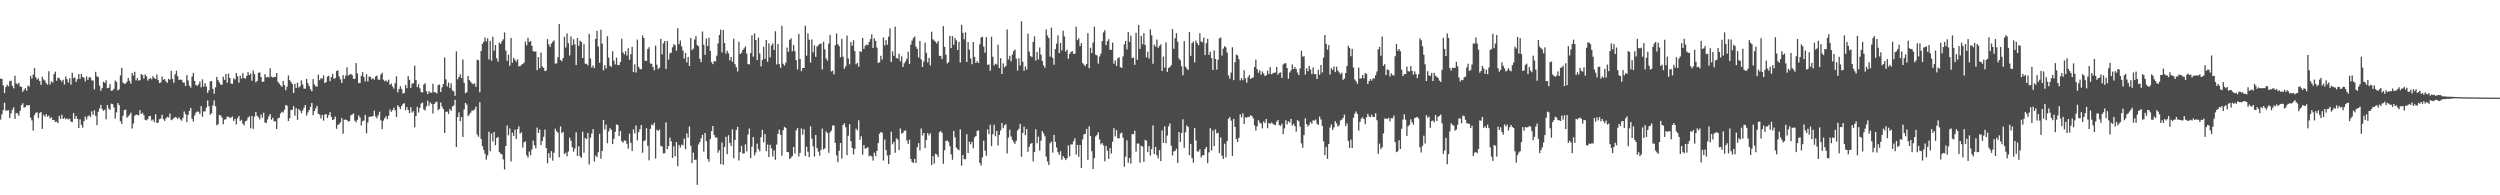 <?xml version="1.0" encoding="UTF-8"?>
<svg xmlns="http://www.w3.org/2000/svg" width="1920" height="150">
  <path d="M0 60.379h1v31.452H0zM1 60.599h1v27.241H1zM2 65.599h1v18.927H2zM3 71.493h1v7.418H3zM4 66.842h1v18.096H4zM5 65.085h1v19.870H5zM6 66.307h1v18.342H6zM7 62.385h1v28.244H7zM8 61.885h1v25.209H8zM9 65.956h1v18.312H9zM10 67.819h1v14.643H10zM11 58.135h1v33.138H11zM12 64.054h1v22.681H12zM13 64.782h1v22.363H13zM14 63.594h1v25.300H14zM15 66.390h1v18.698H15zM16 66.671h1v14.006H16zM17 70.494h1v8.763H17zM18 69.010h1v13.666H18zM19 67.695h1v14.486H19zM20 69.640h1v11.042H20zM21 65.794h1v15.317H21zM22 66.520h1v14.116H22zM23 58.280h1v32.059H23zM24 60.383h1v32.100H24zM25 57.283h1v43.010H25zM26 52.349h1v36.147H26zM27 59.268h1v27.394H27zM28 61.129h1v25.085H28zM29 60.215h1v30.409H29zM30 62.236h1v24.625H30zM31 65.202h1v20.759H31zM32 58.951h1v40.010H32zM33 60.953h1v27.254H33zM34 61.892h1v27.713H34zM35 63.886h1v23.780H35zM36 65.026h1v24.590H36zM37 54.690h1v34.126H37zM38 64.846h1v26.174H38zM39 62.513h1v27.548H39zM40 63.385h1v28.825H40zM41 56.927h1v35.113H41zM42 55.053h1v38.622H42zM43 62.029h1v31.360H43zM44 59.583h1v35.003H44zM45 59.997h1v28.937H45zM46 61.485h1v29.827H46zM47 62.714h1v25.414H47zM48 61.230h1v30.142H48zM49 64.860h1v25.447H49zM50 58.732h1v32.898H50zM51 60.862h1v30.057H51zM52 63.418h1v28.344H52zM53 60.095h1v31.111H53zM54 65.024h1v28.358H54zM55 55.839h1v38.007H55zM56 60.106h1v26.752H56zM57 59.403h1v31.955H57zM58 62.950h1v26.089H58zM59 60.801h1v30.557H59zM60 56.859h1v41.459H60zM61 60.565h1v31.085H61zM62 56.772h1v39.149H62zM63 59.063h1v38.941H63zM64 59.673h1v33.413H64zM65 62.483h1v27.067H65zM66 58.692h1v33.104H66zM67 61.331h1v28.043H67zM68 59.390h1v29.259H68zM69 59.371h1v30.475H69zM70 61.767h1v23.765H70zM71 61.816h1v26.400H71zM72 68.605h1v16.129H72zM73 55.168h1v33.808H73zM74 58.552h1v37.615H74zM75 59.293h1v26.587H75zM76 65.780h1v17.457H76zM77 69.714h1v10.879H77zM78 67.653h1v16.169H78zM79 62.702h1v22.509H79zM80 63.661h1v20.570H80zM81 61.654h1v29.989H81zM82 67.671h1v12.960H82zM83 67.398h1v15.989H83zM84 64.571h1v19.843H84zM85 69.726h1v9.884H85zM86 69.413h1v10.545H86zM87 68.189h1v14.300H87zM88 61.837h1v29.234H88zM89 62.958h1v23.350H89zM90 69.441h1v9.690H90zM91 68.534h1v12.207H91zM92 57.846h1v35.246H92zM93 52.057h1v43.190H93zM94 63.378h1v25.526H94zM95 64.314h1v20.258H95zM96 64.171h1v19.954H96zM97 62.741h1v27.694H97zM98 59.852h1v29.560H98zM99 62.059h1v26.099H99zM100 64.218h1v22.323H100zM101 56.010h1v42.705H101zM102 58.021h1v36.830H102zM103 55.156h1v33.779H103zM104 61.738h1v26.242H104zM105 59.948h1v28.324H105zM106 61.899h1v26.669H106zM107 61.571h1v23.002H107zM108 56.796h1v30.768H108zM109 57.589h1v29.047H109zM110 60.365h1v28.140H110zM111 57.205h1v34.813H111zM112 58.564h1v33.910H112zM113 61.915h1v29.602H113zM114 60.696h1v28.496H114zM115 59.838h1v29.240H115zM116 60.944h1v31.687H116zM117 58.480h1v33.303H117zM118 59.921h1v33.868H118zM119 60.639h1v27.181H119zM120 57.170h1v37.310H120zM121 61.492h1v32.614H121zM122 63.777h1v27.797H122zM123 63.267h1v27.746H123zM124 58.780h1v29.403H124zM125 61.269h1v30.283H125zM126 60.735h1v32.134H126zM127 62.475h1v28.511H127zM128 63.655h1v26.134H128zM129 60.510h1v29.733H129zM130 61.223h1v25.934H130zM131 54.365h1v37.931H131zM132 60.511h1v31.189H132zM133 63.600h1v27.192H133zM134 57.104h1v32.754H134zM135 54.271h1v36.029H135zM136 58.537h1v32.741H136zM137 61.381h1v28.755H137zM138 61.143h1v30.545H138zM139 61.269h1v31.453H139zM140 63.333h1v27.131H140zM141 63.435h1v22.247H141zM142 66.114h1v21.599H142zM143 57.734h1v36.098H143zM144 61.736h1v26.482H144zM145 65.808h1v19.391H145zM146 67.300h1v15.637H146zM147 58.845h1v32.322H147zM148 56.012h1v37.319H148zM149 62.176h1v26.386H149zM150 65.274h1v21.191H150zM151 65.899h1v19.689H151zM152 64.772h1v21.021H152zM153 62.565h1v25.019H153zM154 67.048h1v14.473H154zM155 60.915h1v28.760H155zM156 66.441h1v19.189H156zM157 63.842h1v21.710H157zM158 66.493h1v16.199H158zM159 71.332h1v5.794H159zM160 69.330h1v12.281H160zM161 62.565h1v25.493H161zM162 62.208h1v24.787H162zM163 68.205h1v12.778H163zM164 72.001h1v5.103H164zM165 67.081h1v14.540H165zM166 59.083h1v37.140H166zM167 61.560h1v33.827H167zM168 63.354h1v24.915H168zM169 64.978h1v23.741H169zM170 65.118h1v25.165H170zM171 58.808h1v36.602H171zM172 61.351h1v30.563H172zM173 56.838h1v34.690H173zM174 63.468h1v26.104H174zM175 56.503h1v33.230H175zM176 59.831h1v30.673H176zM177 64.170h1v26.029H177zM178 64.426h1v25.095H178zM179 60.199h1v32.702H179zM180 61.036h1v30.260H180zM181 56.024h1v39.556H181zM182 58.578h1v32.267H182zM183 63.506h1v25.557H183zM184 58.153h1v34.754H184zM185 60.438h1v31.591H185zM186 56.219h1v38.751H186zM187 59.949h1v36.367H187zM188 60.372h1v32.846H188zM189 58.249h1v34.322H189zM190 55.356h1v35.004H190zM191 57.580h1v31.797H191zM192 56.375h1v42.058H192zM193 62.018h1v27.035H193zM194 54.244h1v44.751H194zM195 57.035h1v32.518H195zM196 63.226h1v22.783H196zM197 62.217h1v26.734H197zM198 55.973h1v34.107H198zM199 55.545h1v36.228H199zM200 59.140h1v28.807H200zM201 62.834h1v27.651H201zM202 62.686h1v23.875H202zM203 56.951h1v37.178H203zM204 59.435h1v35.025H204zM205 59.023h1v32.729H205zM206 59.507h1v29.805H206zM207 52.415h1v35.169H207zM208 58.818h1v33.124H208zM209 59.478h1v30.961H209zM210 59.090h1v34.067H210zM211 59.129h1v34.100H211zM212 56.049h1v43.031H212zM213 62.778h1v28.218H213zM214 64.200h1v26.189H214zM215 65.519h1v21.645H215zM216 66.788h1v19.029H216zM217 62.207h1v24.246H217zM218 65.423h1v18.874H218zM219 69.256h1v11.480H219zM220 66.551h1v14.596H220zM221 57.946h1v35.026H221zM222 61.494h1v29.226H222zM223 62.961h1v21.648H223zM224 64.497h1v19.751H224zM225 71.488h1v9.978H225zM226 64.384h1v24.480H226zM227 67.552h1v15.481H227zM228 63.485h1v28.510H228zM229 67.236h1v16.459H229zM230 66.209h1v18.764H230zM231 61.740h1v25.260H231zM232 64.907h1v19.979H232zM233 68.068h1v14.632H233zM234 68.115h1v12.539H234zM235 60.587h1v28.170H235zM236 63.951h1v22.425H236zM237 66.140h1v18.364H237zM238 68.561h1v13.554H238zM239 70.083h1v9.033H239zM240 60.702h1v27.758H240zM241 64.817h1v20.497H241zM242 66.373h1v16.867H242zM243 66.459h1v14.776H243zM244 57.324h1v30.075H244zM245 61.533h1v26.550H245zM246 59.938h1v31.053H246zM247 60.472h1v27.745H247zM248 57.840h1v34.848H248zM249 63.785h1v24.175H249zM250 62.998h1v24.687H250zM251 58.808h1v31.883H251zM252 58.153h1v30.344H252zM253 62.362h1v23.768H253zM254 59.192h1v30.616H254zM255 56.730h1v35.448H255zM256 60.514h1v31.121H256zM257 60.003h1v29.532H257zM258 54.518h1v44.386H258zM259 54.077h1v41.882H259zM260 58.655h1v36.514H260zM261 60.918h1v33.012H261zM262 63.648h1v27.017H262zM263 57.699h1v45.071H263zM264 60.590h1v31.343H264zM265 58.138h1v33.703H265zM266 51.715h1v40.619H266zM267 57.935h1v35.574H267zM268 57.298h1v35.651H268zM269 56.765h1v31.818H269zM270 57.740h1v30.150H270zM271 60.519h1v26.688H271zM272 60.568h1v32.170H272zM273 48.441h1v45.565H273zM274 56.408h1v35.618H274zM275 63.838h1v24.723H275zM276 63.702h1v26.584H276zM277 58.230h1v38.148H277zM278 55.410h1v37.687H278zM279 59.143h1v33.440H279zM280 62.502h1v25.776H280zM281 56.977h1v45.479H281zM282 62.643h1v31.452H282zM283 58.809h1v30.942H283zM284 59.106h1v30.500H284zM285 60.930h1v28.557H285zM286 59.994h1v29.121H286zM287 61.177h1v23.866H287zM288 58.652h1v30.789H288zM289 58.055h1v32.751H289zM290 61.132h1v27.463H290zM291 61.298h1v24.513H291zM292 57.314h1v35.095H292zM293 55.878h1v43.320H293zM294 61.175h1v31.505H294zM295 62.485h1v28.285H295zM296 61.721h1v27.500H296zM297 62.842h1v28.667H297zM298 61.187h1v27.730H298zM299 65.103h1v19.021H299zM300 64.103h1v21.771H300zM301 66.403h1v18.236H301zM302 68.026h1v14.715H302zM303 63.843h1v20.825H303zM304 58.599h1v31.193H304zM305 70.897h1v9.975H305zM306 68.394h1v13.663H306zM307 66.196h1v17.683H307zM308 68.285h1v13.194H308zM309 71.867h1v7.933H309zM310 71.322h1v7.872H310zM311 65.199h1v19.499H311zM312 67.714h1v14.468H312zM313 58.348h1v26.166H313zM314 61.281h1v25.585H314zM315 67.471h1v14.875H315zM316 64.212h1v22.216H316zM317 63.910h1v21.440H317zM318 50.369h1v47.404H318zM319 61.503h1v27.585H319zM320 66.844h1v15.295H320zM321 64.646h1v21.757H321zM322 67.849h1v14.981H322zM323 70.737h1v8.728H323zM324 70.977h1v7.830H324zM325 64.940h1v19.148H325zM326 63.945h1v20.847H326zM327 70.063h1v11.580H327zM328 72.272h1v5.061H328zM329 70.058h1v11.171H329zM330 71.052h1v7.661H330zM331 71.238h1v8.522H331zM332 64.292h1v22.852H332zM333 70.787h1v9.148H333zM334 70.917h1v7.724H334zM335 71.845h1v6.219H335zM336 65.401h1v19.280H336zM337 64.870h1v18.859H337zM338 70.661h1v8.065H338zM339 67.139h1v14.739H339zM340 64.553h1v19.212H340zM341 44.101h1v58.012H341zM342 60.922h1v24.920H342zM343 66.358h1v19.376H343zM344 63.375h1v24.145H344zM345 67.555h1v16.238H345zM346 63.934h1v21.282H346zM347 69.369h1v12.440H347zM348 70.139h1v10.837H348zM349 73.568h1v3.056H349zM350 39.449h1v73.442H350zM351 60.884h1v29.061H351zM352 59.114h1v27.184H352zM353 57.069h1v35.968H353zM354 60.023h1v29.858H354zM355 45.680h1v59.484H355zM356 63.555h1v20.533H356zM357 71.607h1v7.467H357zM358 70.817h1v9.502H358zM359 58.255h1v30.930H359zM360 61.471h1v26.421H360zM361 62.734h1v23.799H361zM362 63.958h1v20.995H362zM363 64.733h1v20.160H363zM364 63.993h1v20.076H364zM365 66.656h1v15.161H365zM366 45.805h1v57.589H366zM367 46.324h1v58.694H367zM368 70.871h1v7.666H368zM369 39.184h1v67.484H369zM370 33.693h1v78.576H370zM371 32.215h1v82.875H371zM372 28.833h1v89.214H372zM373 31.770h1v90.846H373zM374 29.442h1v89.887H374zM375 45.658h1v55.530H375zM376 31.377h1v84.809H376zM377 46.628h1v55.850H377zM378 28.237h1v80.393H378zM379 38.944h1v62.367H379zM380 34.620h1v76.884H380zM381 44.764h1v61.201H381zM382 47.289h1v57.895H382zM383 32.711h1v84.064H383zM384 33.792h1v84.197H384zM385 31.696h1v86.883H385zM386 30.228h1v92.169H386zM387 24.863h1v105.262H387zM388 38.852h1v73.251H388zM389 46.801h1v49.545H389zM390 42.004h1v61.952H390zM391 50.518h1v48.145H391zM392 29.145h1v94.862H392zM393 48.199h1v53.708H393zM394 44.465h1v60.054H394zM395 45.920h1v53.592H395zM396 47.408h1v59.268H396zM397 45.535h1v53.618H397zM398 50.890h1v46.132H398zM399 50.799h1v51.759H399zM400 49.652h1v51.982H400zM401 49.093h1v64.300H401zM402 48.083h1v61.110H402zM403 31.846h1v76.807H403zM404 34.774h1v84.577H404zM405 29.013h1v92.029H405zM406 32.271h1v84.126H406zM407 31.536h1v87.807H407zM408 35.149h1v79.719H408zM409 39.252h1v68.805H409zM410 39.657h1v72.007H410zM411 39.528h1v74.371H411zM412 53.878h1v44.143H412zM413 43.842h1v58.280H413zM414 52.413h1v47.145H414zM415 40.327h1v71.099H415zM416 51.055h1v57.184H416zM417 52.157h1v52.897H417zM418 54.592h1v44.935H418zM419 54.172h1v59.533H419zM420 30.049h1v95.388H420zM421 34.099h1v83.594H421zM422 35.969h1v85.294H422zM423 33.422h1v82.655H423zM424 32.054h1v91.314H424zM425 30.982h1v86.385H425zM426 48.829h1v50.007H426zM427 48.705h1v52.108H427zM428 43.957h1v57.941H428zM429 18.373h1v102.532H429zM430 46.014h1v51.128H430zM431 47.117h1v55.167H431zM432 44.558h1v56.754H432zM433 28.216h1v90.108H433zM434 36.482h1v80.842H434zM435 25.656h1v94.343H435zM436 33.231h1v83.095H436zM437 42.619h1v63.087H437zM438 27.957h1v80.107H438zM439 34.729h1v78.246H439zM440 30.114h1v86.328H440zM441 34.059h1v80.002H441zM442 49.915h1v51.692H442zM443 29.178h1v90.503H443zM444 35.216h1v77.181H444zM445 31.235h1v88.827H445zM446 32.267h1v88.911H446zM447 44.535h1v56.585H447zM448 33.916h1v83.351H448zM449 48.889h1v57.150H449zM450 49.007h1v57.862H450zM451 50.229h1v51.849H451zM452 25.941h1v100.351H452zM453 44.893h1v60.884H453zM454 51.929h1v50.636H454zM455 50.337h1v48.770H455zM456 52.297h1v71.752H456zM457 29.852h1v89.625H457zM458 23.650h1v97.095H458zM459 35.667h1v81.281H459zM460 48.211h1v54.546H460zM461 22.820h1v99.076H461zM462 33.474h1v82.434H462zM463 53.999h1v38.169H463zM464 49.966h1v49.439H464zM465 52.519h1v43.192H465zM466 27.839h1v82.178H466zM467 44.267h1v56.636H467zM468 50.560h1v47.897H468zM469 51.334h1v48.310H469zM470 39.309h1v71.389H470zM471 46.607h1v60.005H471zM472 49.532h1v51.754H472zM473 44.247h1v51.339H473zM474 49.944h1v46.032H474zM475 49.997h1v54.501H475zM476 47.689h1v52.964H476zM477 29.663h1v78.730H477zM478 40.261h1v69.365H478zM479 41.767h1v66.092H479zM480 39.259h1v68.784H480zM481 42.652h1v67.791H481zM482 37.006h1v77.196H482zM483 45.920h1v56.715H483zM484 41.579h1v68.118H484zM485 36.006h1v79.910H485zM486 55.391h1v44.012H486zM487 49.385h1v53.119H487zM488 55.731h1v40.671H488zM489 30.352h1v77.427H489zM490 51.282h1v50.224H490zM491 53.063h1v46.179H491zM492 53.216h1v42.842H492zM493 27.240h1v90.048H493zM494 29.184h1v79.276H494zM495 46.650h1v61.125H495zM496 46.790h1v51.651H496zM497 37.674h1v74.300H497zM498 36.228h1v86.910H498zM499 48.756h1v50.212H499zM500 49.072h1v46.562H500zM501 51.397h1v44.812H501zM502 54.009h1v40.261H502zM503 34.987h1v86.800H503zM504 49.688h1v49.968H504zM505 53.154h1v47.389H505zM506 51.997h1v47.560H506zM507 29.861h1v82.107H507zM508 41.769h1v70.791H508zM509 33.286h1v84.510H509zM510 31.498h1v86.217H510zM511 52.987h1v41.029H511zM512 31.445h1v83.045H512zM513 45.793h1v66.368H513zM514 40.978h1v64.766H514zM515 40.438h1v68.085H515zM516 36.275h1v85.019H516zM517 33.938h1v78.477H517zM518 34.784h1v85.297H518zM519 38.974h1v70.065H519zM520 21.647h1v105.989H520zM521 33.960h1v77.363H521zM522 31.082h1v82.251H522zM523 35.680h1v75.430H523zM524 38.845h1v72.702H524zM525 44.892h1v61.584H525zM526 40.635h1v74.015H526zM527 47.923h1v54.513H527zM528 43.722h1v61.974H528zM529 50.669h1v46.477H529zM530 29.173h1v82.697H530zM531 38.438h1v86.843H531zM532 37.338h1v79.840H532zM533 30.337h1v92.516H533zM534 27.812h1v94.832H534zM535 34.585h1v107.401H535zM536 35.587h1v75.429H536zM537 45.219h1v63.889H537zM538 47.805h1v58.482H538zM539 24.180h1v79.415H539zM540 34.364h1v82.053H540zM541 42.193h1v59.961H541zM542 29.572h1v78.818H542zM543 35.375h1v86.662H543zM544 28.967h1v95.233H544zM545 39.102h1v67.819H545zM546 47.735h1v53.008H546zM547 49.257h1v47.505H547zM548 46.884h1v56.803H548zM549 47.204h1v58.485H549zM550 42.764h1v62.792H550zM551 33.330h1v83.932H551zM552 26.837h1v88.540H552zM553 22.786h1v103.252H553zM554 40.253h1v69.159H554zM555 23.035h1v103.467H555zM556 32.999h1v79.861H556zM557 41.175h1v63.895H557zM558 38.988h1v79.450H558zM559 40.940h1v62.868H559zM560 46.354h1v63.344H560zM561 43.725h1v68.349H561zM562 47.436h1v51.949H562zM563 29.664h1v91.875H563zM564 49.232h1v58.303H564zM565 51.620h1v48.189H565zM566 54.817h1v42.613H566zM567 32.030h1v91.269H567zM568 41.470h1v75.393H568zM569 40.468h1v71.557H569zM570 38.422h1v79.503H570zM571 37.089h1v80.737H571zM572 35.621h1v75.268H572zM573 41.219h1v75.116H573zM574 49.207h1v54.153H574zM575 49.489h1v49.215H575zM576 40.813h1v80.621H576zM577 27.141h1v85.479H577zM578 43.519h1v61.699H578zM579 25.673h1v93.665H579zM580 30.781h1v86.310H580zM581 46.155h1v64.169H581zM582 28.954h1v85.512H582zM583 41.115h1v75.090H583zM584 51.068h1v54.324H584zM585 45.986h1v53.763H585zM586 35.926h1v73.363H586zM587 45.218h1v57.702H587zM588 30.651h1v85.405H588zM589 47.401h1v63.660H589zM590 33.300h1v87.332H590zM591 44.053h1v67.165H591zM592 34.914h1v79.009H592zM593 33.314h1v86.854H593zM594 38.468h1v77.042H594zM595 24.022h1v98.692H595zM596 49.446h1v61.565H596zM597 33.762h1v69.034H597zM598 49.238h1v50.406H598zM599 52.065h1v51.448H599zM600 19.819h1v99.795H600zM601 49.000h1v50.978H601zM602 50.331h1v47.125H602zM603 48.096h1v50.180H603zM604 36.523h1v80.237H604zM605 39.758h1v77.127H605zM606 30.632h1v91.402H606zM607 29.337h1v91.807H607zM608 39.396h1v80.505H608zM609 34.614h1v78.247H609zM610 39.312h1v78.673H610zM611 46.214h1v53.938H611zM612 53.305h1v45.050H612zM613 26.006h1v94.166H613zM614 45.260h1v72.149H614zM615 54.670h1v43.979H615zM616 52.161h1v51.192H616zM617 52.210h1v47.070H617zM618 19.733h1v100.198H618zM619 42.740h1v69.966H619zM620 25.640h1v90.966H620zM621 30.443h1v90.251H621zM622 48.017h1v49.058H622zM623 30.326h1v76.135H623zM624 40.120h1v72.306H624zM625 34.839h1v85.370H625zM626 43.661h1v60.031H626zM627 35.709h1v78.010H627zM628 34.780h1v81.653H628zM629 33.717h1v85.765H629zM630 33.356h1v81.751H630zM631 53.339h1v45.431H631zM632 31.988h1v82.778H632zM633 37.887h1v76.015H633zM634 44.959h1v55.977H634zM635 46.549h1v55.642H635zM636 33.499h1v83.860H636zM637 26.867h1v74.810H637zM638 54.892h1v45.477H638zM639 54.276h1v42.134H639zM640 57.175h1v39.208H640zM641 34.676h1v75.066H641zM642 25.695h1v93.630H642zM643 33.965h1v90.534H643zM644 35.440h1v80.313H644zM645 43.968h1v65.880H645zM646 29.855h1v91.972H646zM647 43.520h1v52.438H647zM648 52.796h1v41.834H648zM649 50.926h1v46.808H649zM650 27.277h1v91.896H650zM651 44.922h1v59.303H651zM652 49.419h1v45.977H652zM653 32.319h1v76.055H653zM654 35.144h1v78.438H654zM655 30.895h1v87.756H655zM656 39.256h1v75.117H656zM657 49.346h1v49.453H657zM658 48.265h1v51.938H658zM659 51.184h1v41.180H659zM660 39.363h1v68.022H660zM661 39.780h1v64.898H661zM662 29.124h1v89.697H662zM663 37.509h1v73.910H663zM664 35.134h1v79.094H664zM665 34.173h1v79.563H665zM666 34.707h1v78.353H666zM667 32.322h1v87.744H667zM668 29.978h1v89.420H668zM669 26.307h1v93.867H669zM670 36.833h1v86.501H670zM671 29.405h1v87.888H671zM672 31.409h1v88.489H672zM673 36.577h1v79.357H673zM674 48.354h1v61.521H674zM675 47.759h1v54.925H675zM676 42.878h1v58.537H676zM677 45.769h1v56.162H677zM678 28.766h1v94.511H678zM679 34.900h1v72.248H679zM680 30.804h1v84.467H680zM681 34.354h1v85.117H681zM682 28.186h1v97.819H682zM683 21.764h1v97.151H683zM684 47.668h1v53.473H684zM685 39.473h1v71.387H685zM686 42.869h1v66.089H686zM687 20.474h1v96.901H687zM688 44.612h1v61.671H688zM689 45.046h1v62.188H689zM690 41.218h1v74.036H690zM691 47.054h1v51.652H691zM692 43.250h1v59.366H692zM693 51.415h1v50.617H693zM694 48.597h1v51.839H694zM695 47.073h1v53.103H695zM696 45.144h1v62.725H696zM697 39.633h1v70.891H697zM698 49.093h1v58.221H698zM699 34.247h1v87.745H699zM700 31.159h1v93.285H700zM701 29.146h1v96.063H701zM702 28.001h1v93.977H702zM703 35.711h1v89.493H703zM704 37.593h1v75.422H704zM705 44.109h1v65.792H705zM706 31.439h1v84.028H706zM707 45.572h1v53.134H707zM708 51.419h1v52.565H708zM709 47.180h1v54.953H709zM710 32.784h1v80.948H710zM711 40.555h1v66.877H711zM712 47.954h1v54.303H712zM713 44.569h1v59.375H713zM714 50.223h1v52.148H714zM715 24.330h1v102.445H715zM716 30.170h1v89.761H716zM717 31.196h1v94.517H717zM718 32.035h1v86.037H718zM719 33.378h1v85.304H719zM720 31.460h1v89.203H720zM721 42.779h1v58.725H721zM722 42.996h1v57.537H722zM723 45.400h1v56.667H723zM724 20.078h1v105.706H724zM725 36.010h1v79.433H725zM726 41.963h1v66.313H726zM727 48.741h1v59.098H727zM728 47.749h1v61.221H728zM729 27.478h1v84.797H729zM730 36.908h1v81.645H730zM731 27.761h1v94.982H731zM732 34.431h1v66.124H732zM733 29.118h1v76.356H733zM734 30.961h1v82.442H734zM735 38.408h1v76.172H735zM736 32.165h1v83.254H736zM737 48.007h1v51.396H737zM738 19.003h1v108.209H738zM739 25.176h1v93.924H739zM740 30.156h1v92.117H740zM741 24.773h1v97.541H741zM742 47.629h1v55.433H742zM743 32.337h1v85.195H743zM744 38.105h1v70.743H744zM745 44.897h1v65.891H745zM746 49.289h1v59.702H746zM747 32.212h1v81.756H747zM748 43.674h1v61.887H748zM749 48.403h1v56.046H749zM750 47.015h1v53.480H750zM751 48.429h1v51.734H751zM752 34.029h1v91.123H752zM753 28.773h1v98.358H753zM754 28.157h1v92.785H754zM755 35.802h1v72.201H755zM756 40.477h1v75.245H756zM757 28.522h1v91.157H757zM758 49.770h1v49.612H758zM759 49.522h1v53.567H759zM760 54.289h1v41.493H760zM761 28.228h1v83.975H761zM762 43.559h1v59.538H762zM763 50.285h1v45.544H763zM764 48.955h1v55.743H764zM765 49.495h1v51.075H765zM766 34.320h1v77.473H766zM767 52.289h1v51.324H767zM768 44.706h1v55.505H768zM769 56.821h1v37.678H769zM770 48.671h1v49.821H770zM771 51.792h1v44.543H771zM772 50.686h1v44.629H772zM773 22.615h1v95.226H773zM774 45.663h1v60.008H774zM775 42.880h1v56.759H775zM776 47.170h1v57.656H776zM777 41.944h1v65.386H777zM778 39.160h1v69.781H778zM779 37.992h1v72.501H779zM780 45.078h1v63.031H780zM781 54.151h1v46.090H781zM782 44.708h1v54.180H782zM783 50.202h1v44.964H783zM784 16.345h1v104.011H784zM785 47.432h1v54.718H785zM786 54.350h1v42.951H786zM787 50.930h1v52.939H787zM788 53.444h1v45.646H788zM789 25.797h1v90.769H789zM790 39.666h1v73.005H790zM791 42.994h1v67.471H791zM792 43.917h1v65.898H792zM793 32.204h1v91.677H793zM794 27.861h1v88.989H794zM795 46.486h1v52.779H795zM796 40.008h1v70.073H796zM797 45.659h1v59.361H797zM798 36.419h1v79.229H798zM799 42.001h1v66.020H799zM800 46.793h1v53.917H800zM801 50.225h1v52.270H801zM802 51.970h1v52.712H802zM803 22.601h1v97.675H803zM804 27.281h1v96.793H804zM805 29.214h1v97.541H805zM806 43.451h1v66.564H806zM807 21.199h1v87.531H807zM808 44.373h1v72.807H808zM809 49.697h1v53.896H809zM810 37.718h1v71.242H810zM811 33.463h1v79.848H811zM812 27.170h1v89.756H812zM813 40.819h1v78.181H813zM814 32.949h1v83.177H814zM815 38.762h1v83.988H815zM816 23.533h1v96.374H816zM817 27.955h1v93.365H817zM818 39.628h1v83.334H818zM819 38.140h1v83.444H819zM820 45.147h1v66.496H820zM821 41.414h1v78.678H821zM822 39.830h1v71.126H822zM823 39.238h1v71.652H823zM824 41.258h1v67.296H824zM825 41.309h1v64.926H825zM826 20.406h1v98.344H826zM827 30.841h1v80.488H827zM828 29.425h1v91.026H828zM829 35.359h1v76.024H829zM830 33.198h1v95.756H830zM831 48.468h1v58.606H831zM832 49.668h1v53.505H832zM833 50.890h1v51.941H833zM834 49.100h1v49.944H834zM835 25.424h1v97.315H835zM836 52.369h1v44.688H836zM837 36.675h1v67.745H837zM838 40.740h1v75.441H838zM839 32.685h1v97.114H839zM840 20.476h1v100.950H840zM841 42.000h1v62.753H841zM842 42.547h1v61.165H842zM843 48.865h1v52.779H843zM844 43.410h1v63.733H844zM845 41.213h1v69.728H845zM846 31.588h1v78.239H846zM847 24.896h1v86.808H847zM848 23.170h1v100.750H848zM849 34.623h1v77.340H849zM850 31.530h1v84.250H850zM851 30.092h1v91.968H851zM852 38.219h1v75.577H852zM853 38.321h1v79.565H853zM854 32.663h1v76.117H854zM855 48.950h1v49.507H855zM856 46.373h1v58.450H856zM857 50.574h1v49.356H857zM858 44.813h1v61.314H858zM859 43.991h1v62.320H859zM860 51.577h1v51.042H860zM861 52.192h1v49.588H861zM862 43.383h1v62.361H862zM863 34.032h1v93.997H863zM864 31.413h1v88.967H864zM865 37.922h1v69.895H865zM866 24.635h1v100.371H866zM867 32.139h1v89.281H867zM868 27.430h1v98.243H868zM869 44.602h1v58.359H869zM870 44.161h1v58.947H870zM871 49.835h1v50.551H871zM872 25.146h1v91.355H872zM873 45.892h1v64.321H873zM874 19.155h1v91.066H874zM875 37.577h1v87.300H875zM876 27.570h1v84.407H876zM877 33.977h1v78.584H877zM878 25.450h1v98.833H878zM879 34.552h1v72.871H879zM880 44.048h1v64.052H880zM881 39.678h1v77.125H881zM882 44.973h1v67.221H882zM883 22.500h1v96.966H883zM884 27.117h1v87.399H884zM885 48.935h1v47.439H885zM886 34.276h1v84.062H886zM887 35.778h1v77.106H887zM888 30.358h1v88.868H888zM889 36.736h1v84.984H889zM890 35.250h1v80.064H890zM891 34.072h1v89.654H891zM892 54.457h1v45.733H892zM893 43.451h1v66.312H893zM894 51.971h1v45.002H894zM895 32.524h1v77.523H895zM896 55.217h1v48.929H896zM897 52.219h1v44.790H897zM898 51.446h1v43.337H898zM899 50.103h1v61.763H899zM900 22.374h1v97.086H900zM901 37.467h1v78.878H901zM902 29.296h1v86.606H902zM903 25.435h1v88.781H903zM904 32.060h1v93.080H904zM905 44.900h1v56.552H905zM906 46.306h1v62.711H906zM907 50.907h1v51.240H907zM908 57.824h1v33.835H908zM909 31.596h1v81.940H909zM910 51.162h1v50.478H910zM911 52.623h1v43.713H911zM912 53.737h1v43.746H912zM913 24.666h1v94.544H913zM914 42.902h1v67.565H914zM915 33.170h1v88.238H915zM916 31.888h1v93.076H916zM917 47.905h1v50.499H917zM918 31.106h1v76.768H918zM919 33.086h1v83.212H919zM920 34.709h1v81.726H920zM921 25.537h1v89.133H921zM922 31.828h1v89.083H922zM923 32.487h1v86.797H923zM924 28.840h1v90.428H924zM925 42.305h1v72.162H925zM926 33.193h1v79.629H926zM927 29.892h1v95.448H927zM928 42.149h1v74.888H928zM929 39.762h1v58.707H929zM930 44.622h1v70.979H930zM931 53.756h1v46.461H931zM932 38.687h1v73.519H932zM933 45.312h1v54.058H933zM934 53.430h1v48.996H934zM935 45.950h1v56.065H935zM936 29.489h1v88.126H936zM937 28.788h1v76.784H937zM938 42.687h1v76.856H938zM939 37.348h1v84.690H939zM940 35.480h1v74.914H940zM941 36.369h1v84.476H941zM942 40.506h1v67.883H942zM943 57.833h1v33.401H943zM944 60.445h1v29.444H944zM945 55.744h1v36.865H945zM946 36.318h1v83.379H946zM947 61.506h1v29.801H947zM948 47.747h1v49.747H948zM949 41.883h1v64.798H949zM950 42.538h1v66.528H950zM951 45.448h1v60.347H951zM952 61.771h1v26.077H952zM953 59.900h1v30.268H953zM954 61.572h1v25.459H954zM955 53.948h1v41.228H955zM956 60.191h1v29.920H956zM957 63.545h1v26.864H957zM958 59.375h1v30.165H958zM959 57.647h1v32.274H959zM960 60.644h1v27.854H960zM961 59.889h1v29.315H961zM962 59.401h1v31.499H962zM963 51.447h1v44.914H963zM964 45.777h1v54.418H964zM965 53.054h1v43.981H965zM966 55.852h1v36.448H966zM967 53.939h1v40.242H967zM968 57.374h1v37.488H968zM969 54.899h1v43.713H969zM970 56.368h1v36.875H970zM971 58.399h1v36.100H971zM972 57.774h1v33.605H972zM973 54.276h1v44.216H973zM974 56.861h1v37.528H974zM975 51.505h1v43.697H975zM976 57.052h1v37.021H976zM977 56.424h1v38.469H977zM978 55.801h1v39.950H978zM979 55.725h1v40.326H979zM980 51.400h1v42.146H980zM981 57.372h1v34.752H981zM982 55.968h1v40.135H982zM983 55.622h1v41.028H983zM984 59.858h1v35.220H984zM985 49.501h1v53.496H985zM986 48.697h1v49.980H986zM987 48.512h1v43.928H987zM988 52.261h1v43.303H988zM989 60.407h1v32.752H989zM990 55.657h1v38.472H990zM991 54.060h1v37.286H991zM992 49.457h1v46.996H992zM993 52.969h1v42.094H993zM994 51.528h1v45.343H994zM995 53.050h1v48.077H995zM996 55.688h1v36.598H996zM997 57.678h1v35.481H997zM998 52.461h1v44.881H998zM999 39.009h1v71.142H999zM1000 43.516h1v69.925H1000zM1001 43.223h1v60.567H1001zM1002 57.298h1v33.646H1002zM1003 52.494h1v42.889H1003zM1004 54.729h1v42.382H1004zM1005 50.561h1v45.215H1005zM1006 53.422h1v40.312H1006zM1007 56.857h1v38.188H1007zM1008 51.814h1v40.597H1008zM1009 56.821h1v35.807H1009zM1010 56.933h1v34.876H1010zM1011 60.666h1v34.356H1011zM1012 53.602h1v42.338H1012zM1013 57.332h1v32.228H1013zM1014 49.855h1v41.940H1014zM1015 55.629h1v41.031H1015zM1016 44.240h1v64.317H1016zM1017 26.890h1v92.167H1017zM1018 33.575h1v79.211H1018zM1019 38.169h1v83.824H1019zM1020 34.676h1v75.964H1020zM1021 57.220h1v40.687H1021zM1022 52.310h1v43.218H1022zM1023 53.686h1v46.108H1023zM1024 51.030h1v46.872H1024zM1025 55.350h1v37.716H1025zM1026 51.078h1v43.678H1026zM1027 54.142h1v43.045H1027zM1028 55.598h1v40.726H1028zM1029 56.965h1v35.605H1029zM1030 55.846h1v36.132H1030zM1031 61.338h1v29.256H1031zM1032 60.288h1v27.710H1032zM1033 56.105h1v40.737H1033zM1034 50.722h1v44.028H1034zM1035 35.118h1v73.117H1035zM1036 36.773h1v76.825H1036zM1037 43.151h1v64.041H1037zM1038 37.539h1v76.151H1038zM1039 51.868h1v38.535H1039zM1040 61.018h1v26.207H1040zM1041 62.483h1v23.115H1041zM1042 64.358h1v23.203H1042zM1043 51.941h1v48.342H1043zM1044 60.313h1v33.309H1044zM1045 60.182h1v30.952H1045zM1046 57.529h1v32.580H1046zM1047 60.143h1v31.352H1047zM1048 56.048h1v39.359H1048zM1049 56.901h1v33.304H1049zM1050 64.490h1v22.970H1050zM1051 62.200h1v27.246H1051zM1052 60.738h1v29.279H1052zM1053 61.921h1v26.160H1053zM1054 60.108h1v29.756H1054zM1055 60.346h1v29.461H1055zM1056 57.822h1v29.190H1056zM1057 54.887h1v37.423H1057zM1058 37.903h1v80.263H1058zM1059 36.055h1v74.215H1059zM1060 42.799h1v71.755H1060zM1061 27.986h1v85.092H1061zM1062 50.610h1v51.900H1062zM1063 49.235h1v41.868H1063zM1064 57.649h1v33.378H1064zM1065 53.271h1v38.067H1065zM1066 53.876h1v36.590H1066zM1067 58.784h1v34.422H1067zM1068 56.335h1v34.441H1068zM1069 57.645h1v33.234H1069zM1070 58.024h1v30.733H1070zM1071 43.229h1v65.992H1071zM1072 33.847h1v82.979H1072zM1073 38.942h1v77.296H1073zM1074 37.649h1v70.083H1074zM1075 39.393h1v75.055H1075zM1076 53.484h1v45.370H1076zM1077 58.420h1v33.451H1077zM1078 56.870h1v30.882H1078zM1079 56.913h1v34.967H1079zM1080 51.120h1v53.300H1080zM1081 54.605h1v42.392H1081zM1082 54.924h1v40.955H1082zM1083 50.682h1v40.980H1083zM1084 54.453h1v39.562H1084zM1085 57.276h1v38.489H1085zM1086 54.815h1v35.977H1086zM1087 56.878h1v33.358H1087zM1088 60.005h1v29.813H1088zM1089 57.141h1v33.940H1089zM1090 29.507h1v83.673H1090zM1091 30.861h1v86.276H1091zM1092 35.431h1v76.581H1092zM1093 42.013h1v62.165H1093zM1094 49.387h1v60.804H1094zM1095 62.258h1v26.213H1095zM1096 54.643h1v35.789H1096zM1097 58.036h1v31.574H1097zM1098 58.219h1v39.976H1098zM1099 56.016h1v37.057H1099zM1100 62.258h1v30.331H1100zM1101 55.931h1v38.043H1101zM1102 58.089h1v30.233H1102zM1103 58.968h1v33.940H1103zM1104 59.837h1v29.929H1104zM1105 61.925h1v27.051H1105zM1106 62.924h1v25.045H1106zM1107 53.561h1v41.170H1107zM1108 29.042h1v89.154H1108zM1109 37.561h1v78.024H1109zM1110 43.070h1v62.797H1110zM1111 25.664h1v100.493H1111zM1112 29.112h1v89.301H1112zM1113 52.253h1v48.598H1113zM1114 54.213h1v40.448H1114zM1115 52.058h1v43.817H1115zM1116 52.214h1v44.263H1116zM1117 52.079h1v48.275H1117zM1118 47.398h1v52.059H1118zM1119 50.893h1v44.964H1119zM1120 59.495h1v31.558H1120zM1121 62.588h1v28.406H1121zM1122 61.298h1v33.417H1122zM1123 61.614h1v27.147H1123zM1124 59.284h1v29.963H1124zM1125 58.951h1v33.068H1125zM1126 51.816h1v42.906H1126zM1127 48.878h1v45.986H1127zM1128 54.505h1v40.602H1128zM1129 53.542h1v44.732H1129zM1130 49.537h1v47.010H1130zM1131 33.469h1v86.437H1131zM1132 33.440h1v83.862H1132zM1133 28.848h1v87.846H1133zM1134 33.443h1v84.213H1134zM1135 38.081h1v76.393H1135zM1136 55.819h1v36.591H1136zM1137 54.416h1v38.381H1137zM1138 50.633h1v39.172H1138zM1139 52.691h1v45.563H1139zM1140 56.687h1v40.231H1140zM1141 53.458h1v44.936H1141zM1142 56.945h1v38.748H1142zM1143 51.841h1v46.556H1143zM1144 38.280h1v74.851H1144zM1145 37.724h1v82.527H1145zM1146 25.958h1v97.585H1146zM1147 37.011h1v74.279H1147zM1148 33.439h1v78.518H1148zM1149 26.828h1v93.363H1149zM1150 52.447h1v44.828H1150zM1151 55.003h1v44.784H1151zM1152 53.663h1v44.052H1152zM1153 47.795h1v53.563H1153zM1154 50.520h1v52.890H1154zM1155 52.587h1v42.996H1155zM1156 54.830h1v42.239H1156zM1157 54.163h1v41.544H1157zM1158 52.331h1v47.891H1158zM1159 53.969h1v43.701H1159zM1160 54.847h1v41.119H1160zM1161 50.008h1v47.517H1161zM1162 47.957h1v50.345H1162zM1163 35.896h1v80.340H1163zM1164 37.297h1v87.619H1164zM1165 28.380h1v90.838H1165zM1166 41.100h1v76.055H1166zM1167 29.327h1v86.817H1167zM1168 41.534h1v67.599H1168zM1169 54.484h1v43.113H1169zM1170 53.995h1v46.466H1170zM1171 49.790h1v47.849H1171zM1172 48.904h1v49.001H1172zM1173 56.879h1v40.789H1173zM1174 51.402h1v45.388H1174zM1175 54.179h1v43.046H1175zM1176 55.515h1v45.241H1176zM1177 42.751h1v64.955H1177zM1178 46.416h1v58.628H1178zM1179 53.452h1v43.788H1179zM1180 62.001h1v32.928H1180zM1181 30.705h1v75.872H1181zM1182 35.801h1v81.795H1182zM1183 37.031h1v78.228H1183zM1184 37.944h1v75.251H1184zM1185 40.975h1v68.487H1185zM1186 36.401h1v67.399H1186zM1187 62.376h1v28.038H1187zM1188 62.317h1v23.372H1188zM1189 66.255h1v20.086H1189zM1190 47.696h1v50.885H1190zM1191 47.247h1v58.517H1191zM1192 57.175h1v36.579H1192zM1193 58.292h1v33.848H1193zM1194 58.979h1v30.721H1194zM1195 58.068h1v32.172H1195zM1196 54.868h1v37.418H1196zM1197 58.310h1v34.112H1197zM1198 52.119h1v40.786H1198zM1199 51.710h1v37.092H1199zM1200 50.536h1v41.381H1200zM1201 66.043h1v22.558H1201zM1202 48.558h1v50.575H1202zM1203 65.438h1v22.907H1203zM1204 35.429h1v74.294H1204zM1205 42.603h1v65.500H1205zM1206 38.018h1v71.454H1206zM1207 33.766h1v83.859H1207zM1208 30.472h1v74.990H1208zM1209 33.907h1v75.794H1209zM1210 57.536h1v33.716H1210zM1211 55.534h1v36.202H1211zM1212 57.245h1v33.659H1212zM1213 52.197h1v38.143H1213zM1214 54.437h1v36.793H1214zM1215 55.046h1v39.953H1215zM1216 51.661h1v40.475H1216zM1217 58.098h1v34.247H1217zM1218 36.729h1v74.812H1218zM1219 32.638h1v79.111H1219zM1220 32.699h1v77.534H1220zM1221 33.961h1v76.608H1221zM1222 38.372h1v71.629H1222zM1223 43.596h1v66.657H1223zM1224 53.351h1v37.285H1224zM1225 55.807h1v37.634H1225zM1226 59.393h1v30.774H1226zM1227 51.429h1v40.980H1227zM1228 51.222h1v38.664H1228zM1229 60.420h1v32.700H1229zM1230 58.726h1v32.684H1230zM1231 59.769h1v33.354H1231zM1232 52.935h1v41.696H1232zM1233 59.563h1v33.068H1233zM1234 49.610h1v46.028H1234zM1235 54.645h1v40.289H1235zM1236 39.247h1v71.452H1236zM1237 33.290h1v80.252H1237zM1238 37.911h1v79.623H1238zM1239 33.900h1v79.067H1239zM1240 41.459h1v68.168H1240zM1241 36.494h1v75.108H1241zM1242 53.980h1v44.166H1242zM1243 57.851h1v37.321H1243zM1244 58.384h1v38.448H1244zM1245 62.699h1v30.493H1245zM1246 53.795h1v39.144H1246zM1247 57.851h1v40.344H1247zM1248 56.188h1v34.765H1248zM1249 56.739h1v32.643H1249zM1250 39.126h1v73.178H1250zM1251 39.918h1v58.663H1251zM1252 53.246h1v40.516H1252zM1253 46.188h1v59.799H1253zM1254 53.798h1v43.255H1254zM1255 39.245h1v68.146H1255zM1256 43.367h1v65.645H1256zM1257 29.804h1v88.989H1257zM1258 36.946h1v79.977H1258zM1259 37.110h1v82.747H1259zM1260 36.554h1v82.031H1260zM1261 43.561h1v54.312H1261zM1262 33.077h1v72.939H1262zM1263 53.292h1v42.850H1263zM1264 44.370h1v60.807H1264zM1265 39.763h1v60.102H1265zM1266 50.439h1v46.606H1266zM1267 53.367h1v43.164H1267zM1268 52.816h1v41.977H1268zM1269 35.900h1v74.351H1269zM1270 33.309h1v77.017H1270zM1271 32.181h1v83.500H1271zM1272 39.587h1v77.478H1272zM1273 32.755h1v85.355H1273zM1274 36.437h1v72.635H1274zM1275 50.599h1v42.266H1275zM1276 49.682h1v46.325H1276zM1277 53.855h1v42.634H1277zM1278 30.540h1v74.604H1278zM1279 50.095h1v50.513H1279zM1280 43.527h1v57.828H1280zM1281 58.981h1v41.763H1281zM1282 53.196h1v47.647H1282zM1283 53.146h1v53.850H1283zM1284 57.923h1v38.071H1284zM1285 49.722h1v44.894H1285zM1286 51.988h1v44.140H1286zM1287 43.865h1v57.103H1287zM1288 52.157h1v50.056H1288zM1289 44.921h1v60.182H1289zM1290 43.377h1v74.954H1290zM1291 33.108h1v79.056H1291zM1292 36.855h1v79.825H1292zM1293 29.785h1v87.945H1293zM1294 34.155h1v76.429H1294zM1295 39.563h1v77.645H1295zM1296 40.541h1v69.789H1296zM1297 40.622h1v67.510H1297zM1298 50.893h1v49.863H1298zM1299 52.499h1v48.842H1299zM1300 50.983h1v48.880H1300zM1301 38.212h1v72.135H1301zM1302 47.418h1v54.847H1302zM1303 51.569h1v47.107H1303zM1304 51.260h1v48.884H1304zM1305 52.459h1v46.180H1305zM1306 31.444h1v93.350H1306zM1307 37.560h1v77.481H1307zM1308 37.103h1v82.012H1308zM1309 35.399h1v79.476H1309zM1310 41.621h1v78.581H1310zM1311 41.211h1v67.424H1311zM1312 50.365h1v46.754H1312zM1313 37.043h1v72.339H1313zM1314 47.906h1v55.017H1314zM1315 39.893h1v67.211H1315zM1316 51.614h1v50.951H1316zM1317 46.369h1v55.477H1317zM1318 45.909h1v55.660H1318zM1319 36.894h1v65.310H1319zM1320 39.914h1v73.204H1320zM1321 44.061h1v68.860H1321zM1322 30.496h1v84.485H1322zM1323 42.641h1v58.300H1323zM1324 24.874h1v93.177H1324zM1325 33.907h1v77.639H1325zM1326 41.143h1v68.899H1326zM1327 30.174h1v87.675H1327zM1328 46.794h1v51.935H1328zM1329 30.377h1v85.784H1329zM1330 38.628h1v80.113H1330zM1331 34.373h1v79.986H1331zM1332 35.252h1v83.157H1332zM1333 49.961h1v51.935H1333zM1334 39.251h1v70.374H1334zM1335 46.216h1v59.936H1335zM1336 46.815h1v60.456H1336zM1337 51.373h1v46.689H1337zM1338 37.411h1v69.099H1338zM1339 53.501h1v42.250H1339zM1340 54.360h1v41.804H1340zM1341 54.218h1v44.024H1341zM1342 52.735h1v53.605H1342zM1343 30.877h1v81.957H1343zM1344 32.814h1v86.208H1344zM1345 33.947h1v80.268H1345zM1346 50.252h1v45.479H1346zM1347 39.309h1v72.597H1347zM1348 35.796h1v81.136H1348zM1349 58.541h1v41.135H1349zM1350 53.514h1v40.066H1350zM1351 54.950h1v38.396H1351zM1352 29.359h1v77.043H1352zM1353 55.221h1v43.959H1353zM1354 59.191h1v37.251H1354zM1355 53.680h1v47.607H1355zM1356 46.586h1v50.574H1356zM1357 52.641h1v44.432H1357zM1358 54.262h1v41.587H1358zM1359 51.267h1v48.410H1359zM1360 56.591h1v36.965H1360zM1361 49.959h1v50.256H1361zM1362 52.419h1v45.508H1362zM1363 28.562h1v86.929H1363zM1364 41.086h1v77.470H1364zM1365 47.038h1v60.017H1365zM1366 48.129h1v52.959H1366zM1367 45.371h1v60.205H1367zM1368 39.325h1v68.038H1368zM1369 42.107h1v67.312H1369zM1370 41.098h1v67.238H1370zM1371 48.666h1v47.121H1371zM1372 55.796h1v48.303H1372zM1373 52.852h1v46.583H1373zM1374 54.055h1v42.967H1374zM1375 40.705h1v67.743H1375zM1376 52.303h1v45.921H1376zM1377 53.517h1v44.418H1377zM1378 55.076h1v42.955H1378zM1379 43.217h1v73.645H1379zM1380 29.943h1v79.964H1380zM1381 48.049h1v57.768H1381zM1382 43.843h1v61.661H1382zM1383 34.064h1v81.504H1383zM1384 35.482h1v75.269H1384zM1385 45.431h1v50.162H1385zM1386 38.824h1v61.359H1386zM1387 53.468h1v48.618H1387zM1388 52.769h1v46.141H1388zM1389 40.147h1v63.274H1389zM1390 51.246h1v46.047H1390zM1391 48.268h1v58.619H1391zM1392 52.488h1v47.180H1392zM1393 32.806h1v78.348H1393zM1394 38.085h1v68.249H1394zM1395 37.146h1v75.453H1395zM1396 31.309h1v90.739H1396zM1397 51.520h1v46.331H1397zM1398 33.872h1v75.313H1398zM1399 41.163h1v74.764H1399zM1400 42.319h1v63.371H1400zM1401 37.689h1v75.376H1401zM1402 37.834h1v77.978H1402zM1403 29.157h1v92.254H1403zM1404 26.324h1v95.336H1404zM1405 32.958h1v72.776H1405zM1406 38.465h1v71.545H1406zM1407 47.206h1v58.433H1407zM1408 41.427h1v64.587H1408zM1409 53.640h1v46.079H1409zM1410 47.805h1v60.896H1410zM1411 58.228h1v36.112H1411zM1412 43.634h1v74.194H1412zM1413 49.517h1v48.078H1413zM1414 54.020h1v43.567H1414zM1415 53.795h1v40.696H1415zM1416 27.194h1v83.448H1416zM1417 41.316h1v73.600H1417zM1418 32.224h1v83.047H1418zM1419 35.160h1v83.369H1419zM1420 38.621h1v76.508H1420zM1421 38.011h1v77.068H1421zM1422 49.207h1v46.888H1422zM1423 52.830h1v45.435H1423zM1424 54.798h1v40.458H1424zM1425 56.462h1v36.801H1425zM1426 27.563h1v91.704H1426zM1427 53.173h1v44.484H1427zM1428 43.521h1v61.618H1428zM1429 38.289h1v67.334H1429zM1430 32.173h1v84.155H1430zM1431 41.261h1v60.404H1431zM1432 55.019h1v43.787H1432zM1433 51.280h1v44.322H1433zM1434 53.132h1v39.302H1434zM1435 47.880h1v54.845H1435zM1436 52.479h1v47.874H1436zM1437 34.189h1v74.353H1437zM1438 29.248h1v87.745H1438zM1439 27.695h1v85.767H1439zM1440 44.357h1v56.907H1440zM1441 29.919h1v87.209H1441zM1442 36.649h1v74.106H1442zM1443 43.409h1v70.138H1443zM1444 40.173h1v68.736H1444zM1445 50.146h1v53.457H1445zM1446 49.127h1v49.613H1446zM1447 46.856h1v53.412H1447zM1448 52.835h1v44.100H1448zM1449 45.435h1v60.724H1449zM1450 51.116h1v47.002H1450zM1451 49.753h1v50.825H1451zM1452 51.137h1v48.422H1452zM1453 32.049h1v82.259H1453zM1454 45.489h1v64.769H1454zM1455 40.099h1v76.035H1455zM1456 39.391h1v68.826H1456zM1457 37.675h1v75.288H1457zM1458 34.371h1v77.634H1458zM1459 44.653h1v62.285H1459zM1460 39.538h1v67.765H1460zM1461 49.966h1v45.769H1461zM1462 44.604h1v57.584H1462zM1463 41.789h1v62.871H1463zM1464 48.049h1v51.486H1464zM1465 31.222h1v77.340H1465zM1466 37.092h1v75.039H1466zM1467 37.629h1v69.892H1467zM1468 37.743h1v79.149H1468zM1469 39.690h1v70.325H1469zM1470 47.814h1v57.508H1470zM1471 46.458h1v53.284H1471zM1472 33.221h1v83.643H1472zM1473 43.354h1v68.619H1473zM1474 33.296h1v82.545H1474zM1475 39.018h1v77.077H1475zM1476 47.552h1v75.747H1476zM1477 36.532h1v78.219H1477zM1478 36.101h1v74.074H1478zM1479 35.507h1v85.367H1479zM1480 39.880h1v72.898H1480zM1481 34.615h1v73.370H1481zM1482 40.969h1v74.591H1482zM1483 44.935h1v54.209H1483zM1484 52.122h1v49.912H1484zM1485 49.219h1v51.436H1485zM1486 38.785h1v69.357H1486zM1487 55.587h1v40.962H1487zM1488 51.910h1v40.491H1488zM1489 52.696h1v45.119H1489zM1490 32.885h1v89.649H1490zM1491 40.948h1v77.256H1491zM1492 36.072h1v81.363H1492zM1493 32.206h1v85.567H1493zM1494 35.520h1v76.214H1494zM1495 30.160h1v88.648H1495zM1496 36.446h1v75.996H1496zM1497 43.867h1v55.513H1497zM1498 53.571h1v45.033H1498zM1499 27.198h1v79.374H1499zM1500 36.766h1v70.343H1500zM1501 47.740h1v55.217H1501zM1502 41.541h1v57.748H1502zM1503 45.696h1v54.938H1503zM1504 35.318h1v82.916H1504zM1505 42.565h1v65.729H1505zM1506 32.768h1v77.989H1506zM1507 35.206h1v85.738H1507zM1508 58.032h1v41.213H1508zM1509 33.827h1v76.833H1509zM1510 39.069h1v67.472H1510zM1511 29.988h1v93.620H1511zM1512 47.897h1v56.090H1512zM1513 34.959h1v79.049H1513zM1514 34.940h1v83.581H1514zM1515 36.282h1v83.853H1515zM1516 32.977h1v83.594H1516zM1517 51.202h1v55.049H1517zM1518 33.827h1v83.087H1518zM1519 35.149h1v81.565H1519zM1520 47.291h1v55.811H1520zM1521 47.557h1v55.845H1521zM1522 49.020h1v59.187H1522zM1523 45.790h1v58.361H1523zM1524 53.193h1v46.494H1524zM1525 46.046h1v59.170H1525zM1526 45.104h1v56.725H1526zM1527 28.563h1v84.817H1527zM1528 39.259h1v75.786H1528zM1529 33.426h1v83.951H1529zM1530 36.030h1v78.821H1530zM1531 41.263h1v65.630H1531zM1532 29.986h1v89.823H1532zM1533 36.336h1v69.473H1533zM1534 47.868h1v59.539H1534zM1535 46.092h1v57.840H1535zM1536 36.008h1v72.517H1536zM1537 43.607h1v67.206H1537zM1538 51.319h1v45.959H1538zM1539 28.903h1v83.331H1539zM1540 27.007h1v89.462H1540zM1541 28.013h1v93.600H1541zM1542 36.804h1v81.903H1542zM1543 48.785h1v47.016H1543zM1544 52.800h1v47.432H1544zM1545 52.916h1v44.217H1545zM1546 30.982h1v89.398H1546zM1547 38.355h1v69.950H1547zM1548 32.120h1v86.023H1548zM1549 40.686h1v68.842H1549zM1550 34.735h1v87.919H1550zM1551 35.127h1v80.402H1551zM1552 59.246h1v32.687H1552zM1553 56.686h1v39.055H1553zM1554 58.541h1v32.687H1554zM1555 57.474h1v28.468H1555zM1556 63.699h1v23.592H1556zM1557 57.978h1v31.767H1557zM1558 65.448h1v21.029H1558zM1559 65.354h1v16.996H1559zM1560 51.278h1v43.207H1560zM1561 68.972h1v12.940H1561zM1562 64.015h1v21.298H1562zM1563 65.085h1v18.228H1563zM1564 57.699h1v34.927H1564zM1565 62.802h1v24.788H1565zM1566 61.213h1v31.407H1566zM1567 54.488h1v49.037H1567zM1568 63.731h1v19.982H1568zM1569 54.902h1v36.257H1569zM1570 68.131h1v11.640H1570zM1571 59.306h1v32.977H1571zM1572 62.776h1v24.336H1572zM1573 66.228h1v17.070H1573zM1574 62.901h1v23.704H1574zM1575 60.031h1v30.554H1575zM1576 57.476h1v34.839H1576zM1577 60.225h1v27.817H1577zM1578 48.491h1v53.038H1578zM1579 54.016h1v37.882H1579zM1580 63.766h1v24.873H1580zM1581 66.189h1v15.365H1581zM1582 58.569h1v32.577H1582zM1583 56.115h1v40.774H1583zM1584 58.897h1v30.894H1584zM1585 46.434h1v52.986H1585zM1586 56.968h1v36.624H1586zM1587 44.774h1v57.356H1587zM1588 52.849h1v38.568H1588zM1589 54.456h1v47.350H1589zM1590 56.129h1v40.432H1590zM1591 59.132h1v31.948H1591zM1592 48.698h1v49.051H1592zM1593 56.654h1v35.749H1593zM1594 63.099h1v24.126H1594zM1595 69.696h1v10.768H1595zM1596 64.017h1v26.703H1596zM1597 61.117h1v29.745H1597zM1598 67.268h1v18.838H1598zM1599 56.991h1v36.664H1599zM1600 57.987h1v31.833H1600zM1601 61.579h1v25.299H1601zM1602 67.899h1v14.150H1602zM1603 58.851h1v32.980H1603zM1604 50.618h1v48.519H1604zM1605 62.781h1v22.053H1605zM1606 56.049h1v35.866H1606zM1607 58.002h1v38.433H1607zM1608 45.238h1v56.159H1608zM1609 58.221h1v35.082H1609zM1610 61.359h1v25.800H1610zM1611 59.910h1v27.267H1611zM1612 59.706h1v31.876H1612zM1613 57.297h1v37.035H1613zM1614 64.034h1v23.543H1614zM1615 57.796h1v28.403H1615zM1616 65.146h1v18.133H1616zM1617 59.720h1v31.048H1617zM1618 63.899h1v21.512H1618zM1619 52.412h1v40.049H1619zM1620 48.262h1v55.033H1620zM1621 58.396h1v35.849H1621zM1622 55.008h1v40.145H1622zM1623 61.827h1v28.035H1623zM1624 54.648h1v42.518H1624zM1625 55.860h1v37.688H1625zM1626 53.129h1v43.104H1626zM1627 53.289h1v41.534H1627zM1628 58.426h1v35.433H1628zM1629 61.381h1v25.491H1629zM1630 66.439h1v17.028H1630zM1631 57.802h1v34.541H1631zM1632 56.840h1v34.070H1632zM1633 61.083h1v26.702H1633zM1634 63.621h1v23.424H1634zM1635 66.441h1v19.234H1635zM1636 61.590h1v22.758H1636zM1637 67.371h1v15.370H1637zM1638 55.641h1v38.571H1638zM1639 61.514h1v29.353H1639zM1640 55.015h1v39.328H1640zM1641 60.661h1v27.297H1641zM1642 64.553h1v20.549H1642zM1643 64.113h1v20.503H1643zM1644 67.426h1v16.322H1644zM1645 56.960h1v34.967H1645zM1646 57.771h1v33.821H1646zM1647 60.604h1v26.015H1647zM1648 64.957h1v23.914H1648zM1649 66.139h1v18.294H1649zM1650 66.651h1v18.046H1650zM1651 65.564h1v20.693H1651zM1652 57.080h1v34.827H1652zM1653 58.140h1v33.856H1653zM1654 60.856h1v28.629H1654zM1655 62.276h1v28.454H1655zM1656 63.944h1v20.677H1656zM1657 64.453h1v21.344H1657zM1658 62.720h1v25.161H1658zM1659 57.524h1v36.895H1659zM1660 57.577h1v34.748H1660zM1661 52.614h1v41.798H1661zM1662 56.979h1v34.509H1662zM1663 57.887h1v34.600H1663zM1664 57.985h1v33.520H1664zM1665 59.243h1v29.812H1665zM1666 55.513h1v41.808H1666zM1667 57.746h1v34.266H1667zM1668 58.074h1v34.894H1668zM1669 58.559h1v33.445H1669zM1670 60.658h1v31.134H1670zM1671 58.768h1v31.152H1671zM1672 58.690h1v33.140H1672zM1673 57.217h1v34.676H1673zM1674 57.550h1v34.589H1674zM1675 57.839h1v34.626H1675zM1676 58.781h1v33.688H1676zM1677 59.013h1v30.155H1677zM1678 61.367h1v30.551H1678zM1679 57.344h1v34.996H1679zM1680 56.561h1v36.345H1680zM1681 57.646h1v34.826H1681zM1682 57.271h1v34.752H1682zM1683 59.495h1v33.068H1683zM1684 58.200h1v32.794H1684zM1685 58.034h1v34.078H1685zM1686 58.065h1v33.577H1686zM1687 57.968h1v34.001H1687zM1688 57.918h1v34.042H1688zM1689 57.089h1v36.619H1689zM1690 59.122h1v32.877H1690zM1691 58.696h1v33.536H1691zM1692 58.079h1v32.995H1692zM1693 50.078h1v55.057H1693zM1694 54.266h1v43.347H1694zM1695 53.508h1v42.367H1695zM1696 53.494h1v42.937H1696zM1697 55.728h1v44.448H1697zM1698 42.572h1v60.380H1698zM1699 58.296h1v39.029H1699zM1700 58.268h1v32.831H1700zM1701 63.020h1v23.292H1701zM1702 65.968h1v18.473H1702zM1703 64.462h1v19.270H1703zM1704 65.876h1v16.315H1704zM1705 68.709h1v13.900H1705zM1706 69.230h1v12.203H1706zM1707 63.012h1v22.247H1707zM1708 66.700h1v15.011H1708zM1709 67.763h1v12.959H1709zM1710 66.757h1v17.269H1710zM1711 69.602h1v10.075H1711zM1712 69.214h1v9.804H1712zM1713 68.994h1v13.600H1713zM1714 70.291h1v8.572H1714zM1715 71.095h1v8.692H1715zM1716 71.610h1v7.259H1716zM1717 71.261h1v8.525H1717zM1718 72.381h1v5.471H1718zM1719 70.400h1v7.938H1719zM1720 70.474h1v7.959H1720zM1721 71.140h1v7.452H1721zM1722 70.844h1v7.290H1722zM1723 72.180h1v5.424H1723zM1724 72.002h1v5.833H1724zM1725 72.508h1v5.868H1725zM1726 67.007h1v15.085H1726zM1727 69.803h1v10.534H1727zM1728 69.208h1v12.284H1728zM1729 68.671h1v13.282H1729zM1730 69.560h1v11.023H1730zM1731 64.414h1v19.867H1731zM1732 65.966h1v18.585H1732zM1733 68.247h1v14.067H1733zM1734 67.142h1v16.575H1734zM1735 67.666h1v19.221H1735zM1736 67.767h1v14.561H1736zM1737 67.664h1v15.209H1737zM1738 67.697h1v13.732H1738zM1739 67.666h1v15.136H1739zM1740 66.073h1v18.172H1740zM1741 66.334h1v16.176H1741zM1742 69.054h1v11.809H1742zM1743 68.674h1v12.924H1743zM1744 68.550h1v16.136H1744zM1745 67.829h1v14.885H1745zM1746 67.992h1v12.942H1746zM1747 69.140h1v12.582H1747zM1748 68.249h1v11.910H1748zM1749 69.948h1v11.619H1749zM1750 69.360h1v11.112H1750zM1751 70.486h1v9.436H1751zM1752 70.163h1v9.530H1752zM1753 70.619h1v9.095H1753zM1754 68.881h1v14.425H1754zM1755 70.521h1v12.001H1755zM1756 69.231h1v11.328H1756zM1757 70.154h1v9.635H1757zM1758 71.792h1v7.514H1758zM1759 71.357h1v8.148H1759zM1760 71.696h1v7.464H1760zM1761 71.413h1v6.601H1761zM1762 72.513h1v4.389H1762zM1763 71.694h1v6.814H1763zM1764 71.312h1v8.275H1764zM1765 66.692h1v18.748H1765zM1766 66.348h1v17.161H1766zM1767 67.833h1v14.575H1767zM1768 69.094h1v11.583H1768zM1769 67.663h1v13.508H1769zM1770 68.343h1v13.125H1770zM1771 70.095h1v10.030H1771zM1772 42.196h1v56.433H1772zM1773 54.060h1v38.390H1773zM1774 62.378h1v25.280H1774zM1775 64.021h1v20.579H1775zM1776 65.771h1v20.499H1776zM1777 61.125h1v31.394H1777zM1778 64.440h1v20.916H1778zM1779 66.246h1v20.740H1779zM1780 65.184h1v19.567H1780zM1781 61.113h1v27.067H1781zM1782 59.790h1v30.917H1782zM1783 65.712h1v19.615H1783zM1784 64.174h1v25.712H1784zM1785 66.460h1v17.185H1785zM1786 61.714h1v24.760H1786zM1787 64.751h1v18.999H1787zM1788 63.376h1v20.114H1788zM1789 67.476h1v14.533H1789zM1790 65.950h1v19.744H1790zM1791 66.505h1v18.095H1791zM1792 67.009h1v15.899H1792zM1793 67.224h1v16.302H1793zM1794 68.733h1v12.089H1794zM1795 66.819h1v16.423H1795zM1796 66.622h1v14.729H1796zM1797 68.265h1v14.444H1797zM1798 68.032h1v14.035H1798zM1799 66.545h1v18.147H1799zM1800 66.807h1v15.411H1800zM1801 68.406h1v11.597H1801zM1802 70.553h1v8.557H1802zM1803 71.880h1v6.961H1803zM1804 58.157h1v34.888H1804zM1805 62.516h1v28.260H1805zM1806 57.976h1v31.502H1806zM1807 62.567h1v22.440H1807zM1808 63.457h1v22.848H1808zM1809 68.911h1v15.082H1809zM1810 69.742h1v13.516H1810zM1811 66.401h1v16.564H1811zM1812 64.658h1v17.191H1812zM1813 43.590h1v59.110H1813zM1814 51.930h1v43.097H1814zM1815 62.703h1v26.111H1815zM1816 63.316h1v28.719H1816zM1817 65.129h1v22.650H1817zM1818 61.390h1v31.454H1818zM1819 66.141h1v19.037H1819zM1820 65.130h1v19.945H1820zM1821 65.523h1v18.128H1821zM1822 68.186h1v13.884H1822zM1823 65.556h1v16.679H1823zM1824 68.450h1v12.796H1824zM1825 69.367h1v11.412H1825zM1826 69.734h1v12.850H1826zM1827 68.580h1v11.732H1827zM1828 67.552h1v13.905H1828zM1829 71.018h1v8.570H1829zM1830 69.895h1v9.247H1830zM1831 72.021h1v6.055H1831zM1832 69.273h1v11.533H1832zM1833 70.763h1v8.228H1833zM1834 70.202h1v9.370H1834zM1835 70.030h1v10.333H1835zM1836 70.082h1v10.408H1836zM1837 67.931h1v14.190H1837zM1838 69.763h1v10.076H1838zM1839 69.619h1v11.890H1839zM1840 69.418h1v11.519H1840zM1841 68.290h1v14.332H1841zM1842 67.018h1v16.884H1842zM1843 69.249h1v12.383H1843zM1844 68.083h1v13.475H1844zM1845 67.820h1v13.723H1845zM1846 66.664h1v18.282H1846zM1847 68.803h1v12.425H1847zM1848 67.362h1v13.887H1848zM1849 70.480h1v10.015H1849zM1850 70.414h1v9.381H1850zM1851 68.941h1v11.692H1851zM1852 71.790h1v6.933H1852zM1853 68.520h1v12.843H1853zM1854 70.015h1v10.052H1854zM1855 68.580h1v12.489H1855zM1856 71.328h1v9.739H1856zM1857 70.728h1v8.252H1857zM1858 69.629h1v10.077H1858zM1859 72.084h1v6.216H1859zM1860 71.335h1v8.427H1860zM1861 72.775h1v5.014H1861zM1862 70.943h1v8.584H1862zM1863 72.018h1v6.405H1863zM1864 72.499h1v6.362H1864zM1865 71.493h1v8.277H1865zM1866 73.450h1v3.570H1866zM1867 72.489h1v4.832H1867zM1868 73.030h1v4.642H1868zM1869 72.651h1v4.711H1869zM1870 73.688h1v2.946H1870zM1871 73.186h1v3.609H1871zM1872 73.056h1v4.198H1872zM1873 73.030h1v4.648H1873zM1874 73.084h1v3.984H1874zM1875 73.883h1v2.482H1875zM1876 74.072h1v2.087H1876zM1877 73.935h1v2.074H1877zM1878 74.132h1v1.989H1878zM1879 74.255h1v1.590H1879zM1880 74.267h1v1.652H1880zM1881 74.253h1v1.626H1881zM1882 74.234h1v1.488H1882zM1883 74.445h1v1.204H1883zM1884 74.337h1v1.246H1884zM1885 74.510h1v1.000H1885zM1886 74.542h1v1.000H1886zM1887 74.552h1v1.000H1887zM1888 74.577h1v1.000H1888zM1889 74.497h1v1.000H1889zM1890 74.638h1v1.000H1890zM1891 74.704h1v1.000H1891zM1892 74.728h1v1.000H1892zM1893 74.657h1v1.000H1893zM1894 74.699h1v1.000H1894zM1895 74.791h1v1.000H1895zM1896 74.823h1v1.000H1896zM1897 74.709h1v1.000H1897zM1898 74.774h1v1.000H1898zM1899 74.782h1v1.000H1899zM1900 74.842h1v1.000H1900zM1901 74.816h1v1.000H1901zM1902 74.860h1v1.000H1902zM1903 74.895h1v1.000H1903zM1904 74.898h1v1.000H1904zM1905 74.893h1v1.000H1905zM1906 74.906h1v1.000H1906zM1907 74.915h1v1.000H1907zM1908 74.927h1v1.000H1908zM1909 74.928h1v1.000H1909zM1910 74.924h1v1.000H1910zM1911 74.947h1v1.000H1911zM1912 74.949h1v1.000H1912zM1913 74.965h1v1.000H1913zM1914 74.969h1v1.000H1914zM1915 74.980h1v1.000H1915zM1916 74.988h1v1.000H1916zM1917 74.996h1v1.000H1917zM1918 74.998h1v1.000H1918zM1919 75.000h1v1.000H1919z" fill="#4a4a4a"></path>
</svg>
